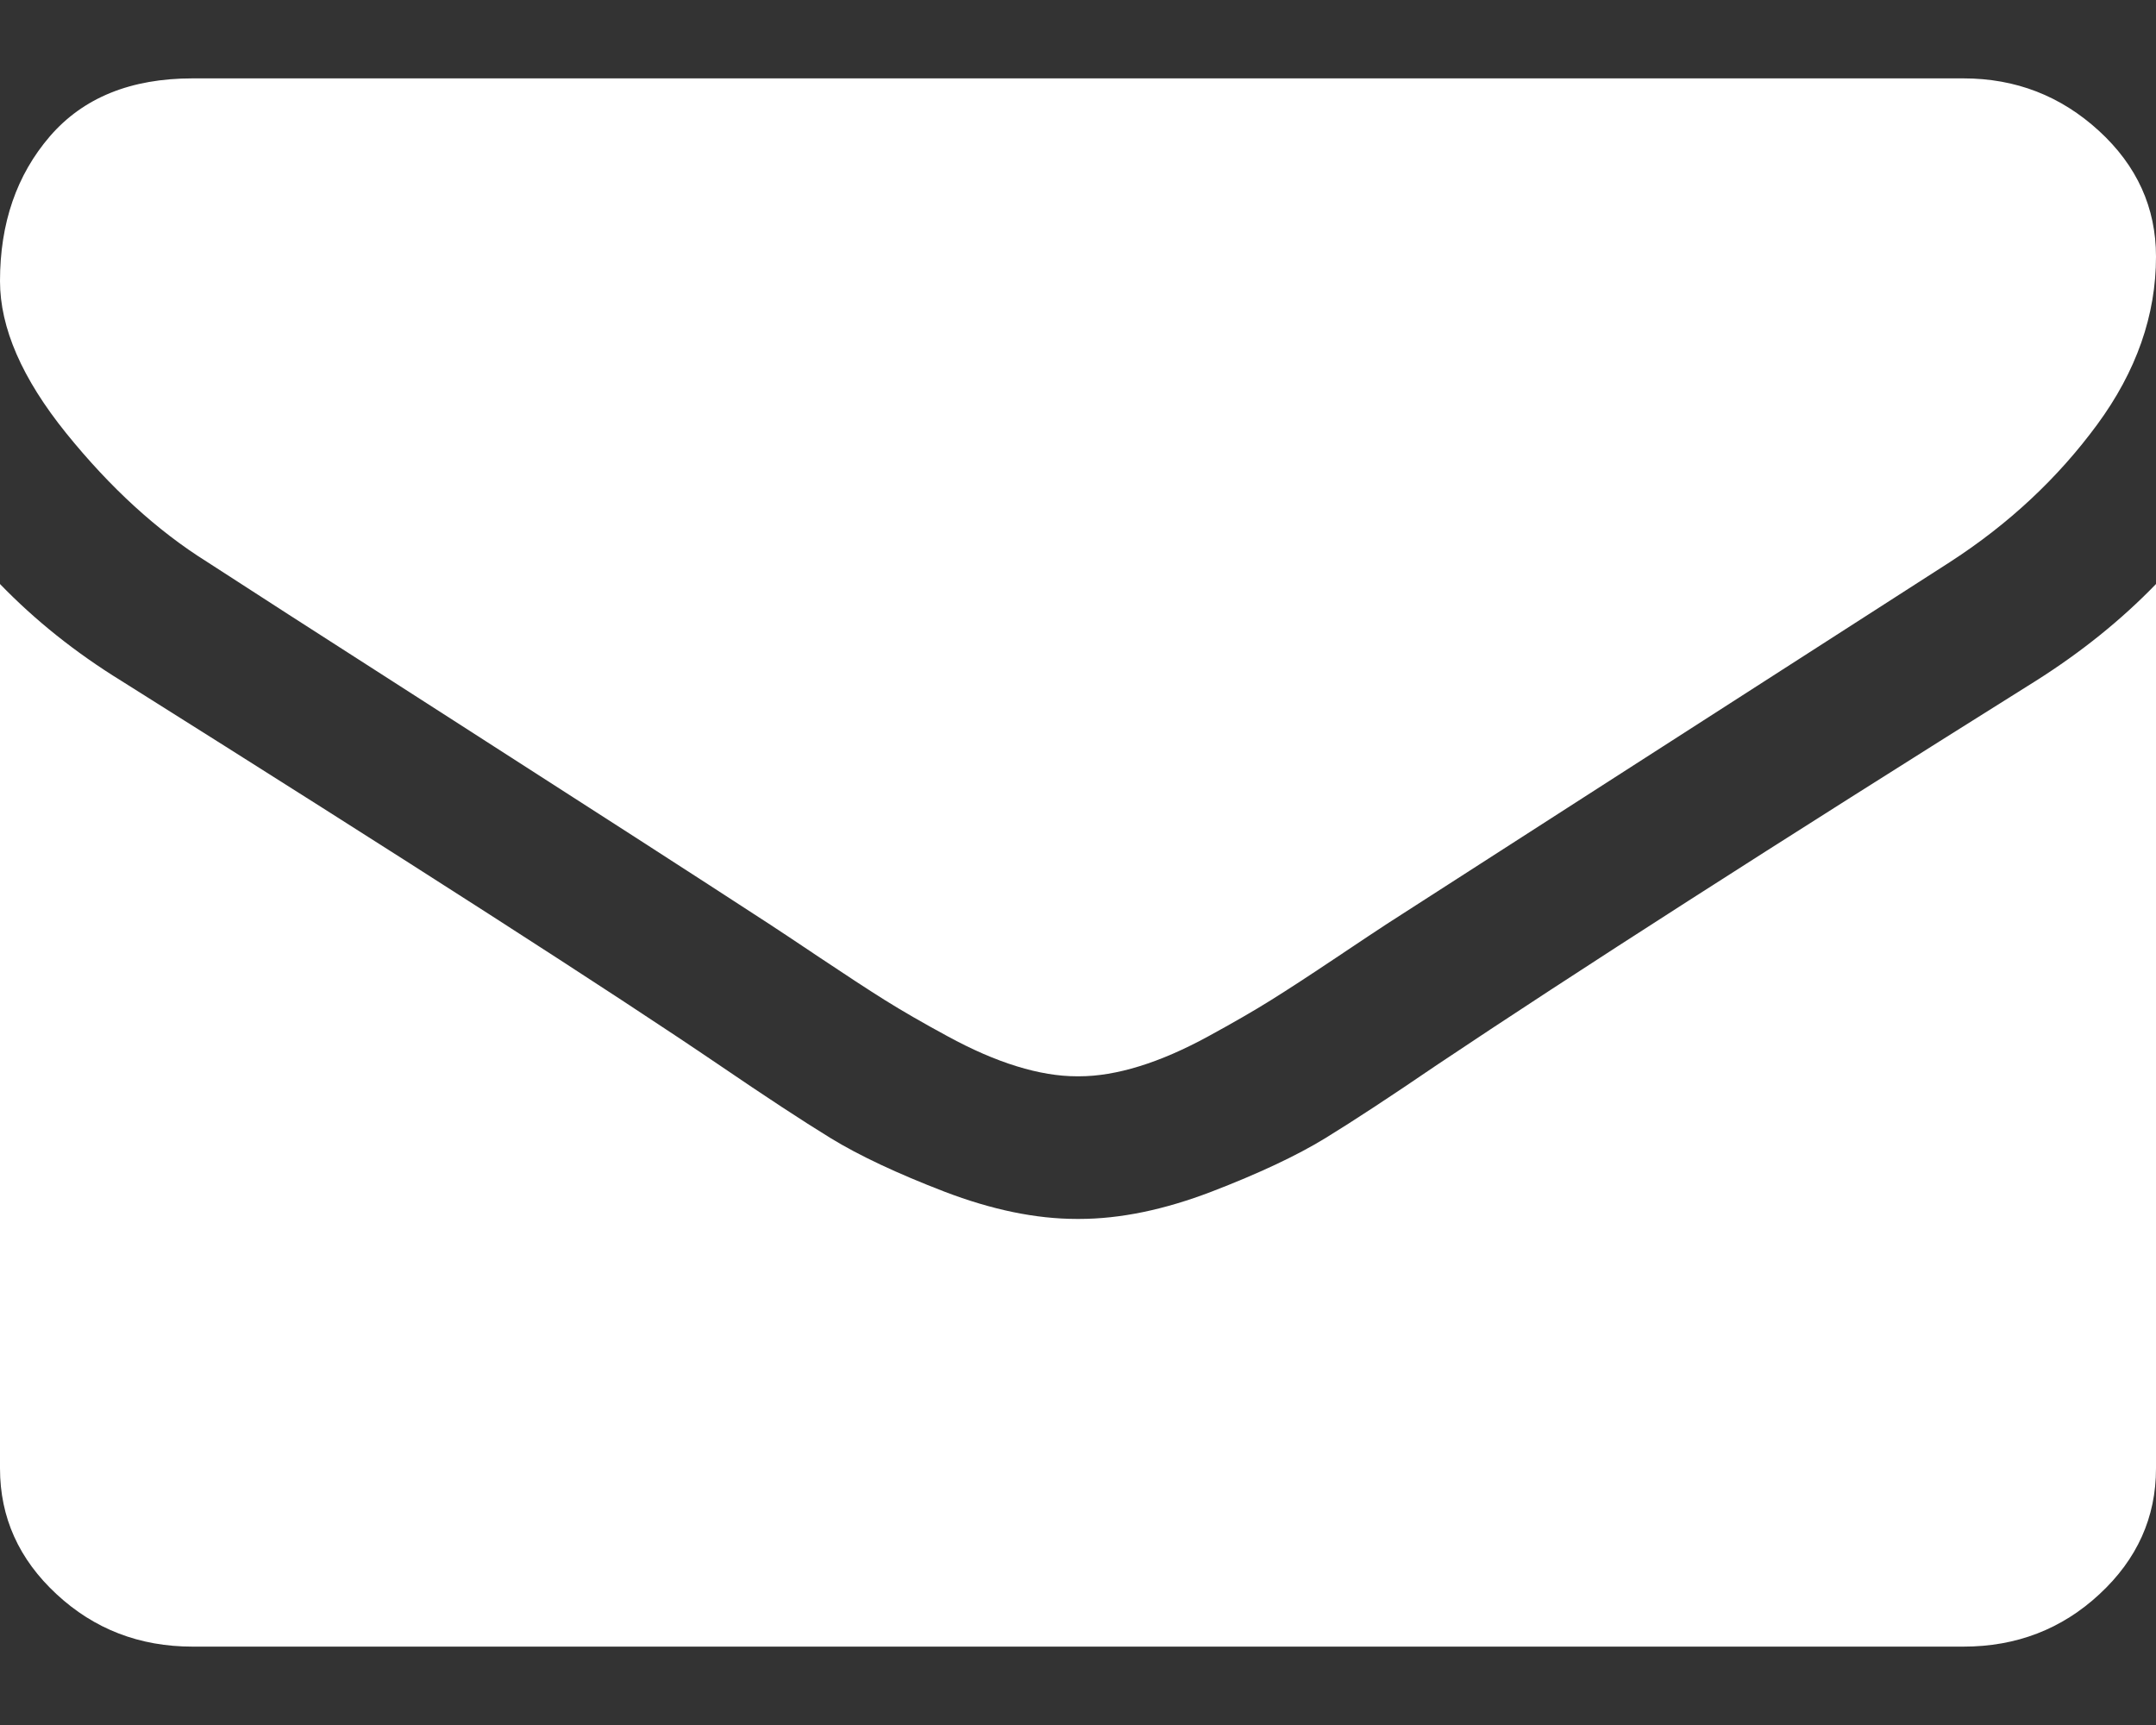 <?xml version="1.0" encoding="UTF-8"?>
<svg width="20px" height="16px" viewBox="0 0 20 16" version="1.1" xmlns="http://www.w3.org/2000/svg" xmlns:xlink="http://www.w3.org/1999/xlink">
    <rect x="0" y="0" width="20" height="16" fill="#333333" stroke="none"/>
    <!-- Generator: Sketch 53.2 (72643) - https://sketchapp.com -->
    <title>mail</title>
    <desc>Created with Sketch.</desc>
    <g id="Page-1" stroke="none" stroke-width="1" fill="none" fill-rule="evenodd">
        <g id="Mobile-menu" transform="translate(-60, -514)">
            <g id="mail" transform="translate(50, 502)">
                <rect id="Rectangle" x="0" y="0" width="40" height="40"></rect>
                <path d="M11.92,17.211 C11.458,16.922 11.023,16.524 10.614,16.018 C10.205,15.511 10,15.041 10,14.607 C10,14.07 10.154,13.623 10.463,13.264 C10.772,12.906 11.213,12.727 11.786,12.727 L28.214,12.727 C28.698,12.727 29.116,12.889 29.47,13.213 C29.823,13.536 30,13.926 30,14.38 C30,14.924 29.818,15.444 29.453,15.94 C29.088,16.436 28.635,16.859 28.092,17.211 C25.294,19.008 23.553,20.127 22.868,20.568 C22.794,20.616 22.636,20.721 22.394,20.883 C22.152,21.045 21.951,21.176 21.791,21.276 C21.631,21.376 21.438,21.487 21.211,21.611 C20.984,21.735 20.77,21.828 20.569,21.89 C20.368,21.952 20.182,21.983 20.011,21.983 L20,21.983 L19.989,21.983 C19.818,21.983 19.632,21.952 19.431,21.89 C19.23,21.828 19.016,21.735 18.789,21.611 C18.562,21.488 18.368,21.376 18.208,21.276 C18.049,21.176 17.848,21.045 17.606,20.883 C17.364,20.721 17.206,20.616 17.132,20.568 C16.455,20.127 15.48,19.499 14.208,18.683 C12.935,17.867 12.173,17.376 11.92,17.211 Z M28.884,18.316 C29.308,18.048 29.68,17.748 30,17.417 L30,25.62 C30,26.074 29.825,26.463 29.475,26.787 C29.126,27.111 28.705,27.273 28.214,27.273 L11.786,27.273 C11.295,27.273 10.874,27.111 10.525,26.787 C10.175,26.463 10,26.074 10,25.62 L10,17.417 C10.327,17.755 10.703,18.055 11.127,18.316 C13.821,20.01 15.67,21.198 16.674,21.88 C17.098,22.169 17.442,22.395 17.706,22.557 C17.971,22.719 18.322,22.884 18.761,23.053 C19.2,23.221 19.609,23.306 19.989,23.306 L20,23.306 L20.011,23.306 C20.391,23.306 20.8,23.221 21.239,23.053 C21.678,22.884 22.029,22.719 22.294,22.557 C22.558,22.395 22.902,22.169 23.326,21.88 C24.591,21.033 26.444,19.845 28.884,18.316 Z" id="Shape" fill="#FFFFFF"></path>
            </g>
        </g>
    </g>
</svg>